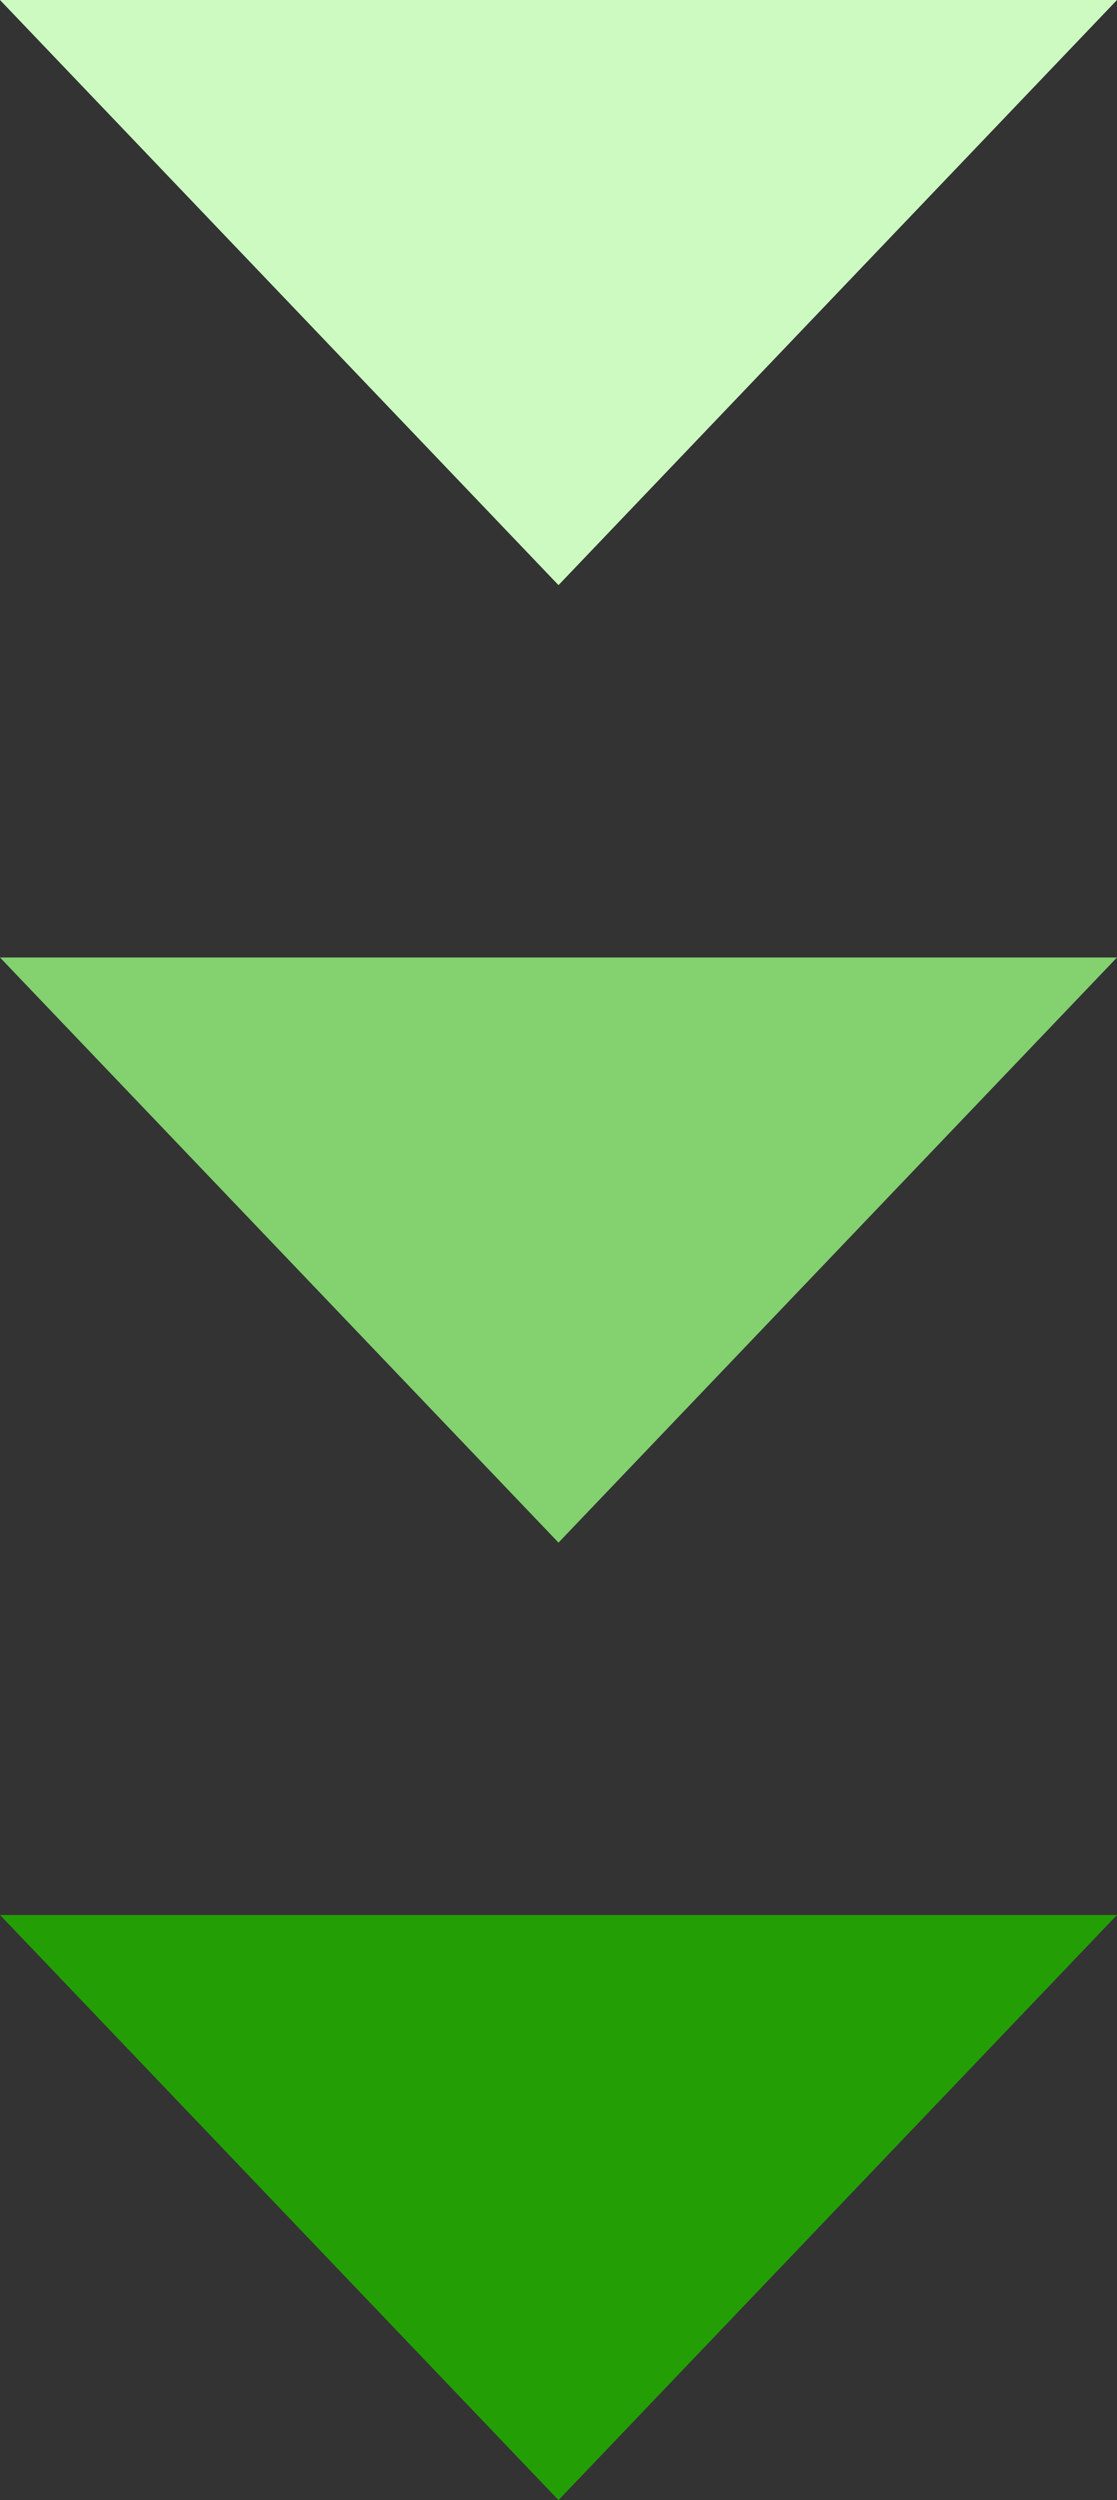 <svg width="21" height="47" viewBox="0 0 21 47" fill="none" xmlns="http://www.w3.org/2000/svg">
<rect x="0" y="0" width="21" height="47" fill="#333333" stroke="none"/>
<path d="M10.5 11L-9.45698e-07 7.14702e-08L21 1.90735e-06L10.5 11Z" fill="#CCFAC1"/>
<path d="M10.5 29L-9.45698e-07 18L21 18L10.5 29Z" fill="#83D16F"/>
<path d="M10.5 47L-9.45698e-07 36L21 36L10.5 47Z" fill="#249E05"/>
</svg>
